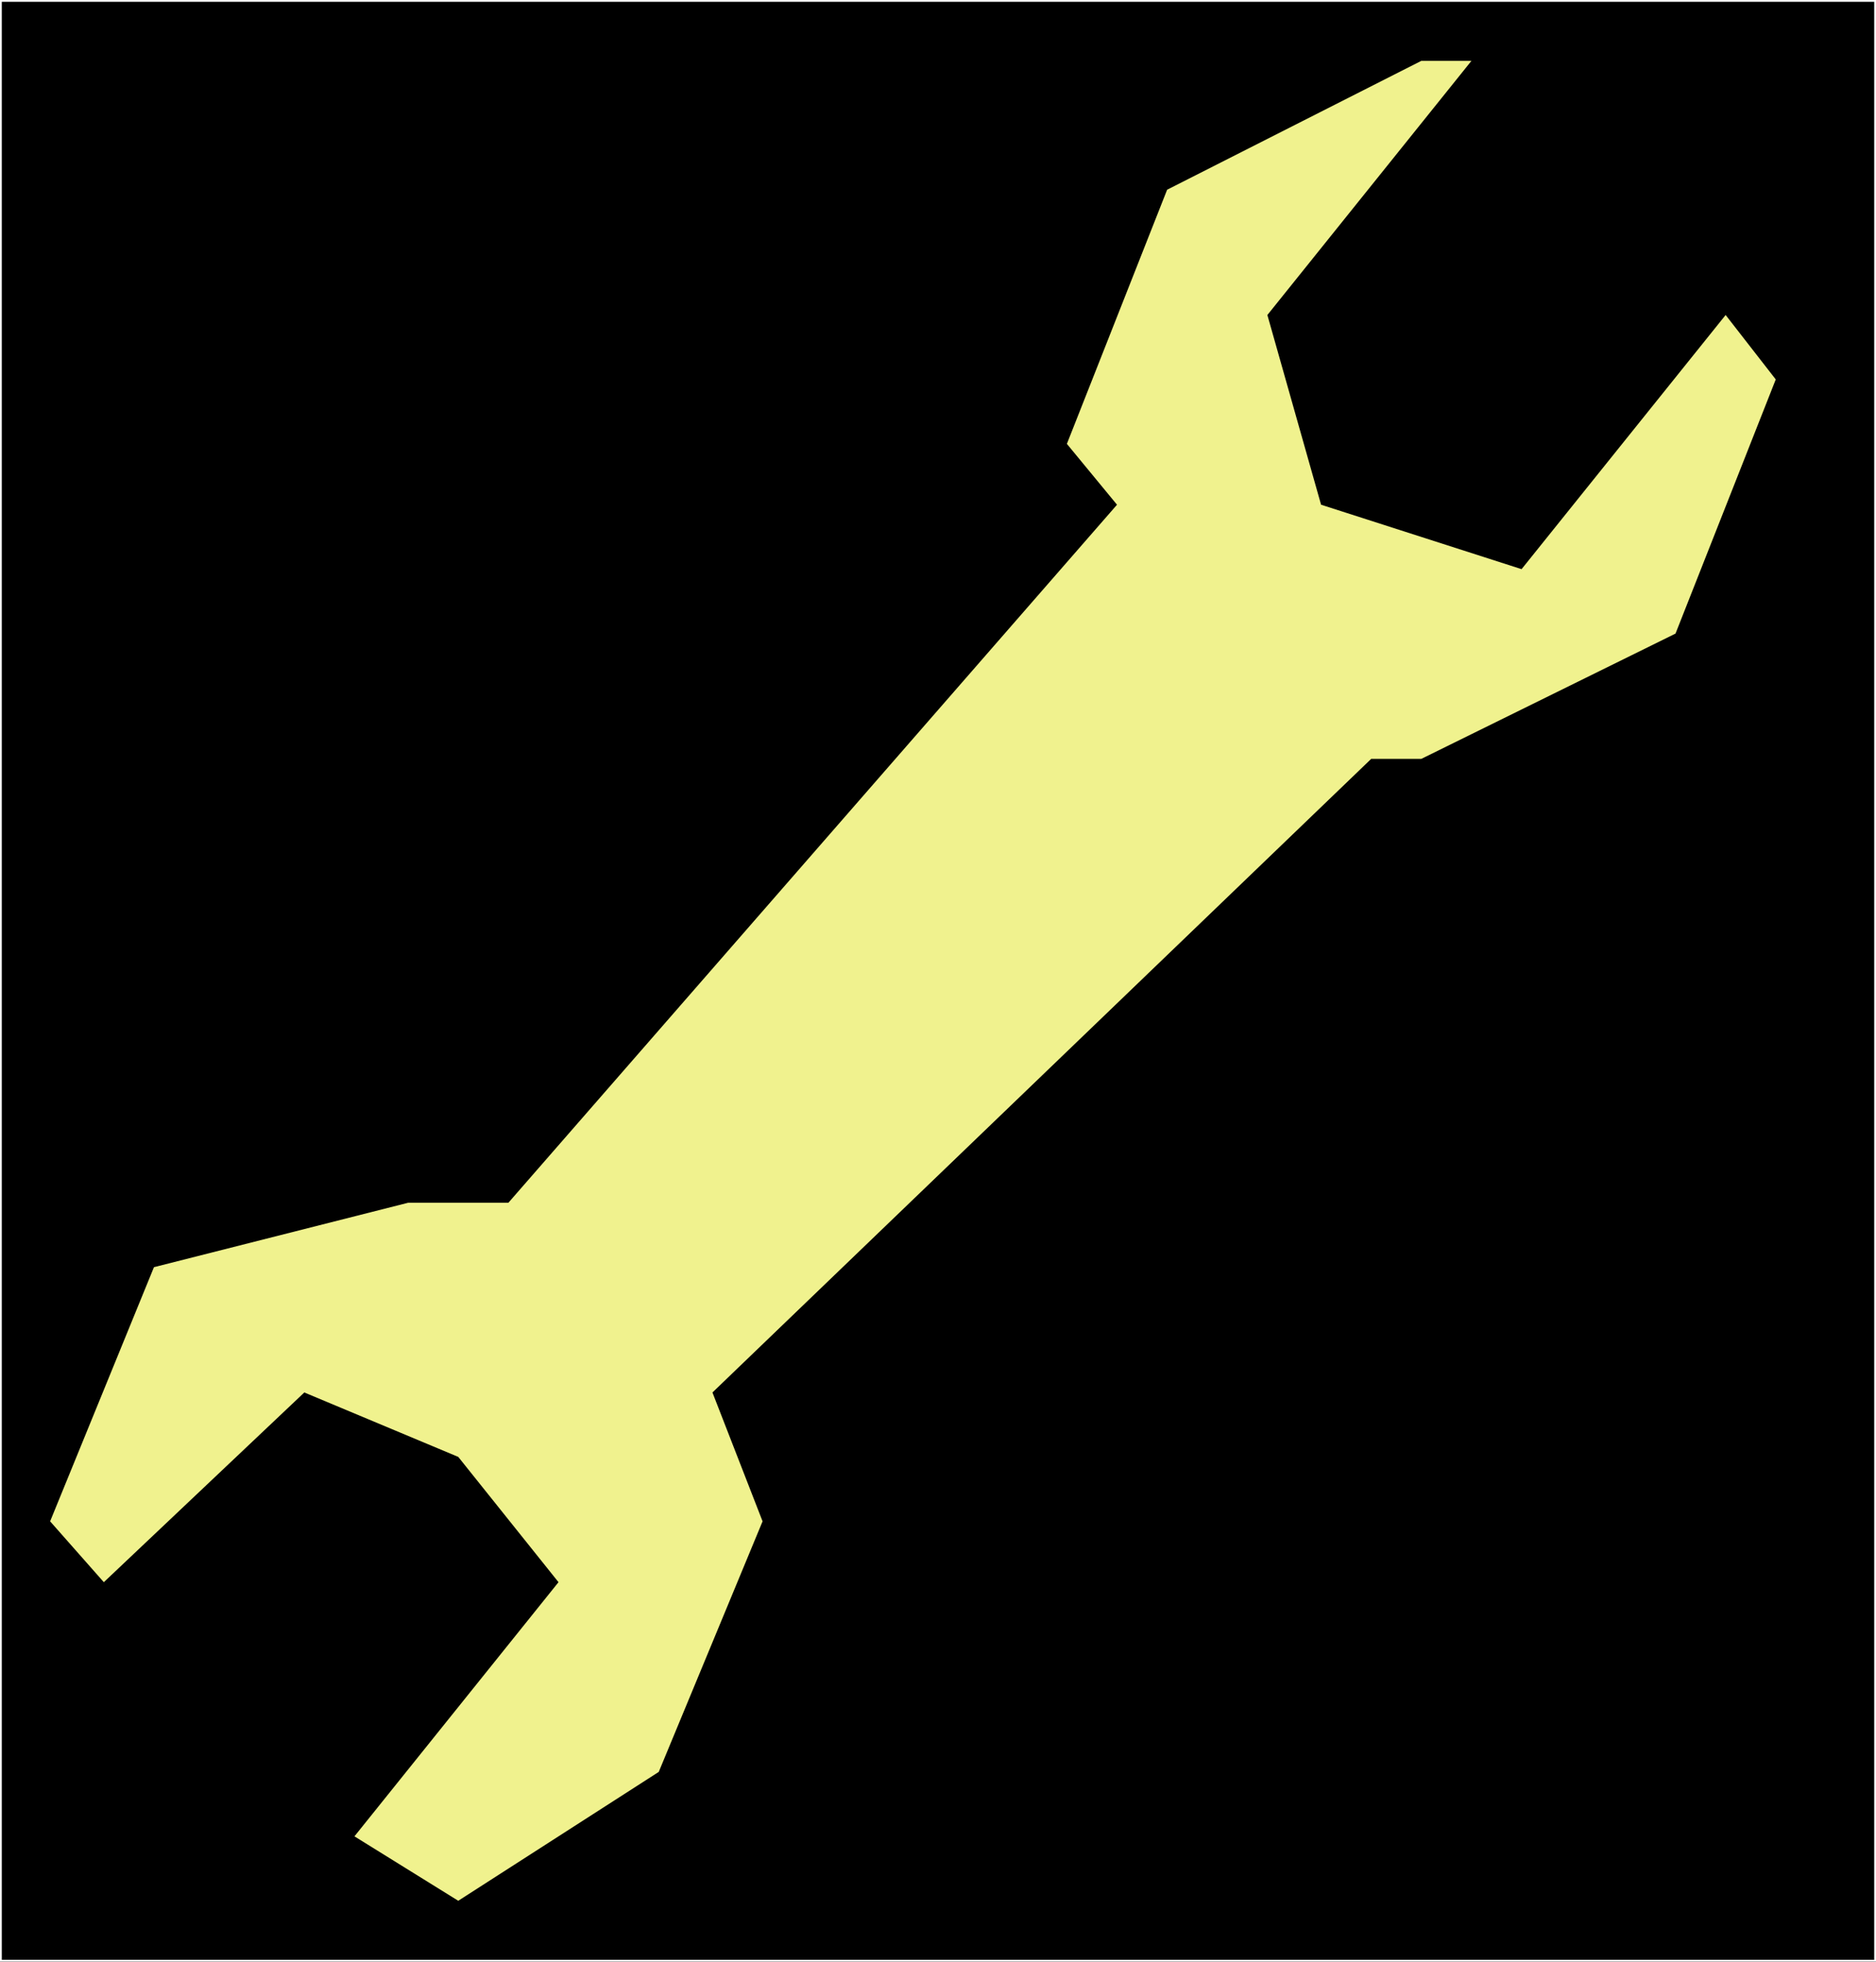<?xml version="1.0" encoding="UTF-8" standalone="no"?>
<svg xmlns:xlink="http://www.w3.org/1999/xlink" height="27.4px" width="26.2px" xmlns="http://www.w3.org/2000/svg">
  <rect width="100%" height="100%" fill="#808080" stroke="none"/>
  <g transform="matrix(1.0, 0.0, 0.0, 1.0, 13.1, 13.7)">
    <path d="M-13.1 13.7 L-13.1 -13.7 13.1 -13.7 13.1 13.7 -13.1 13.7" fill="#000000" fill-rule="evenodd" stroke="none"/>
    <path d="M-13.1 -13.7 L13.1 -13.7 13.1 13.7 -13.1 13.7 -13.1 -13.7 Z" fill="none" stroke="#ffffff" stroke-linecap="round" stroke-linejoin="round" stroke-width="0.05"/>
    <path d="M6.05 -3.1 L-3.15 5.75 -2.45 7.55 -3.9 11.05 -6.7 12.85 -8.15 11.95 -5.3 8.4 -6.7 6.65 -8.85 5.75 -11.65 8.4 -12.4 7.55 -10.95 4.0 -7.4 3.1 -6.0 3.1 2.5 -6.65 1.8 -7.5 3.2 -11.05 6.75 -12.85 7.45 -12.85 4.6 -9.3 5.35 -6.65 8.15 -5.75 11.0 -9.3 11.7 -8.4 10.3 -4.85 6.75 -3.1 6.05 -3.1" fill="#f0f28e" fill-rule="evenodd" stroke="none"/>
  </g>
</svg>
